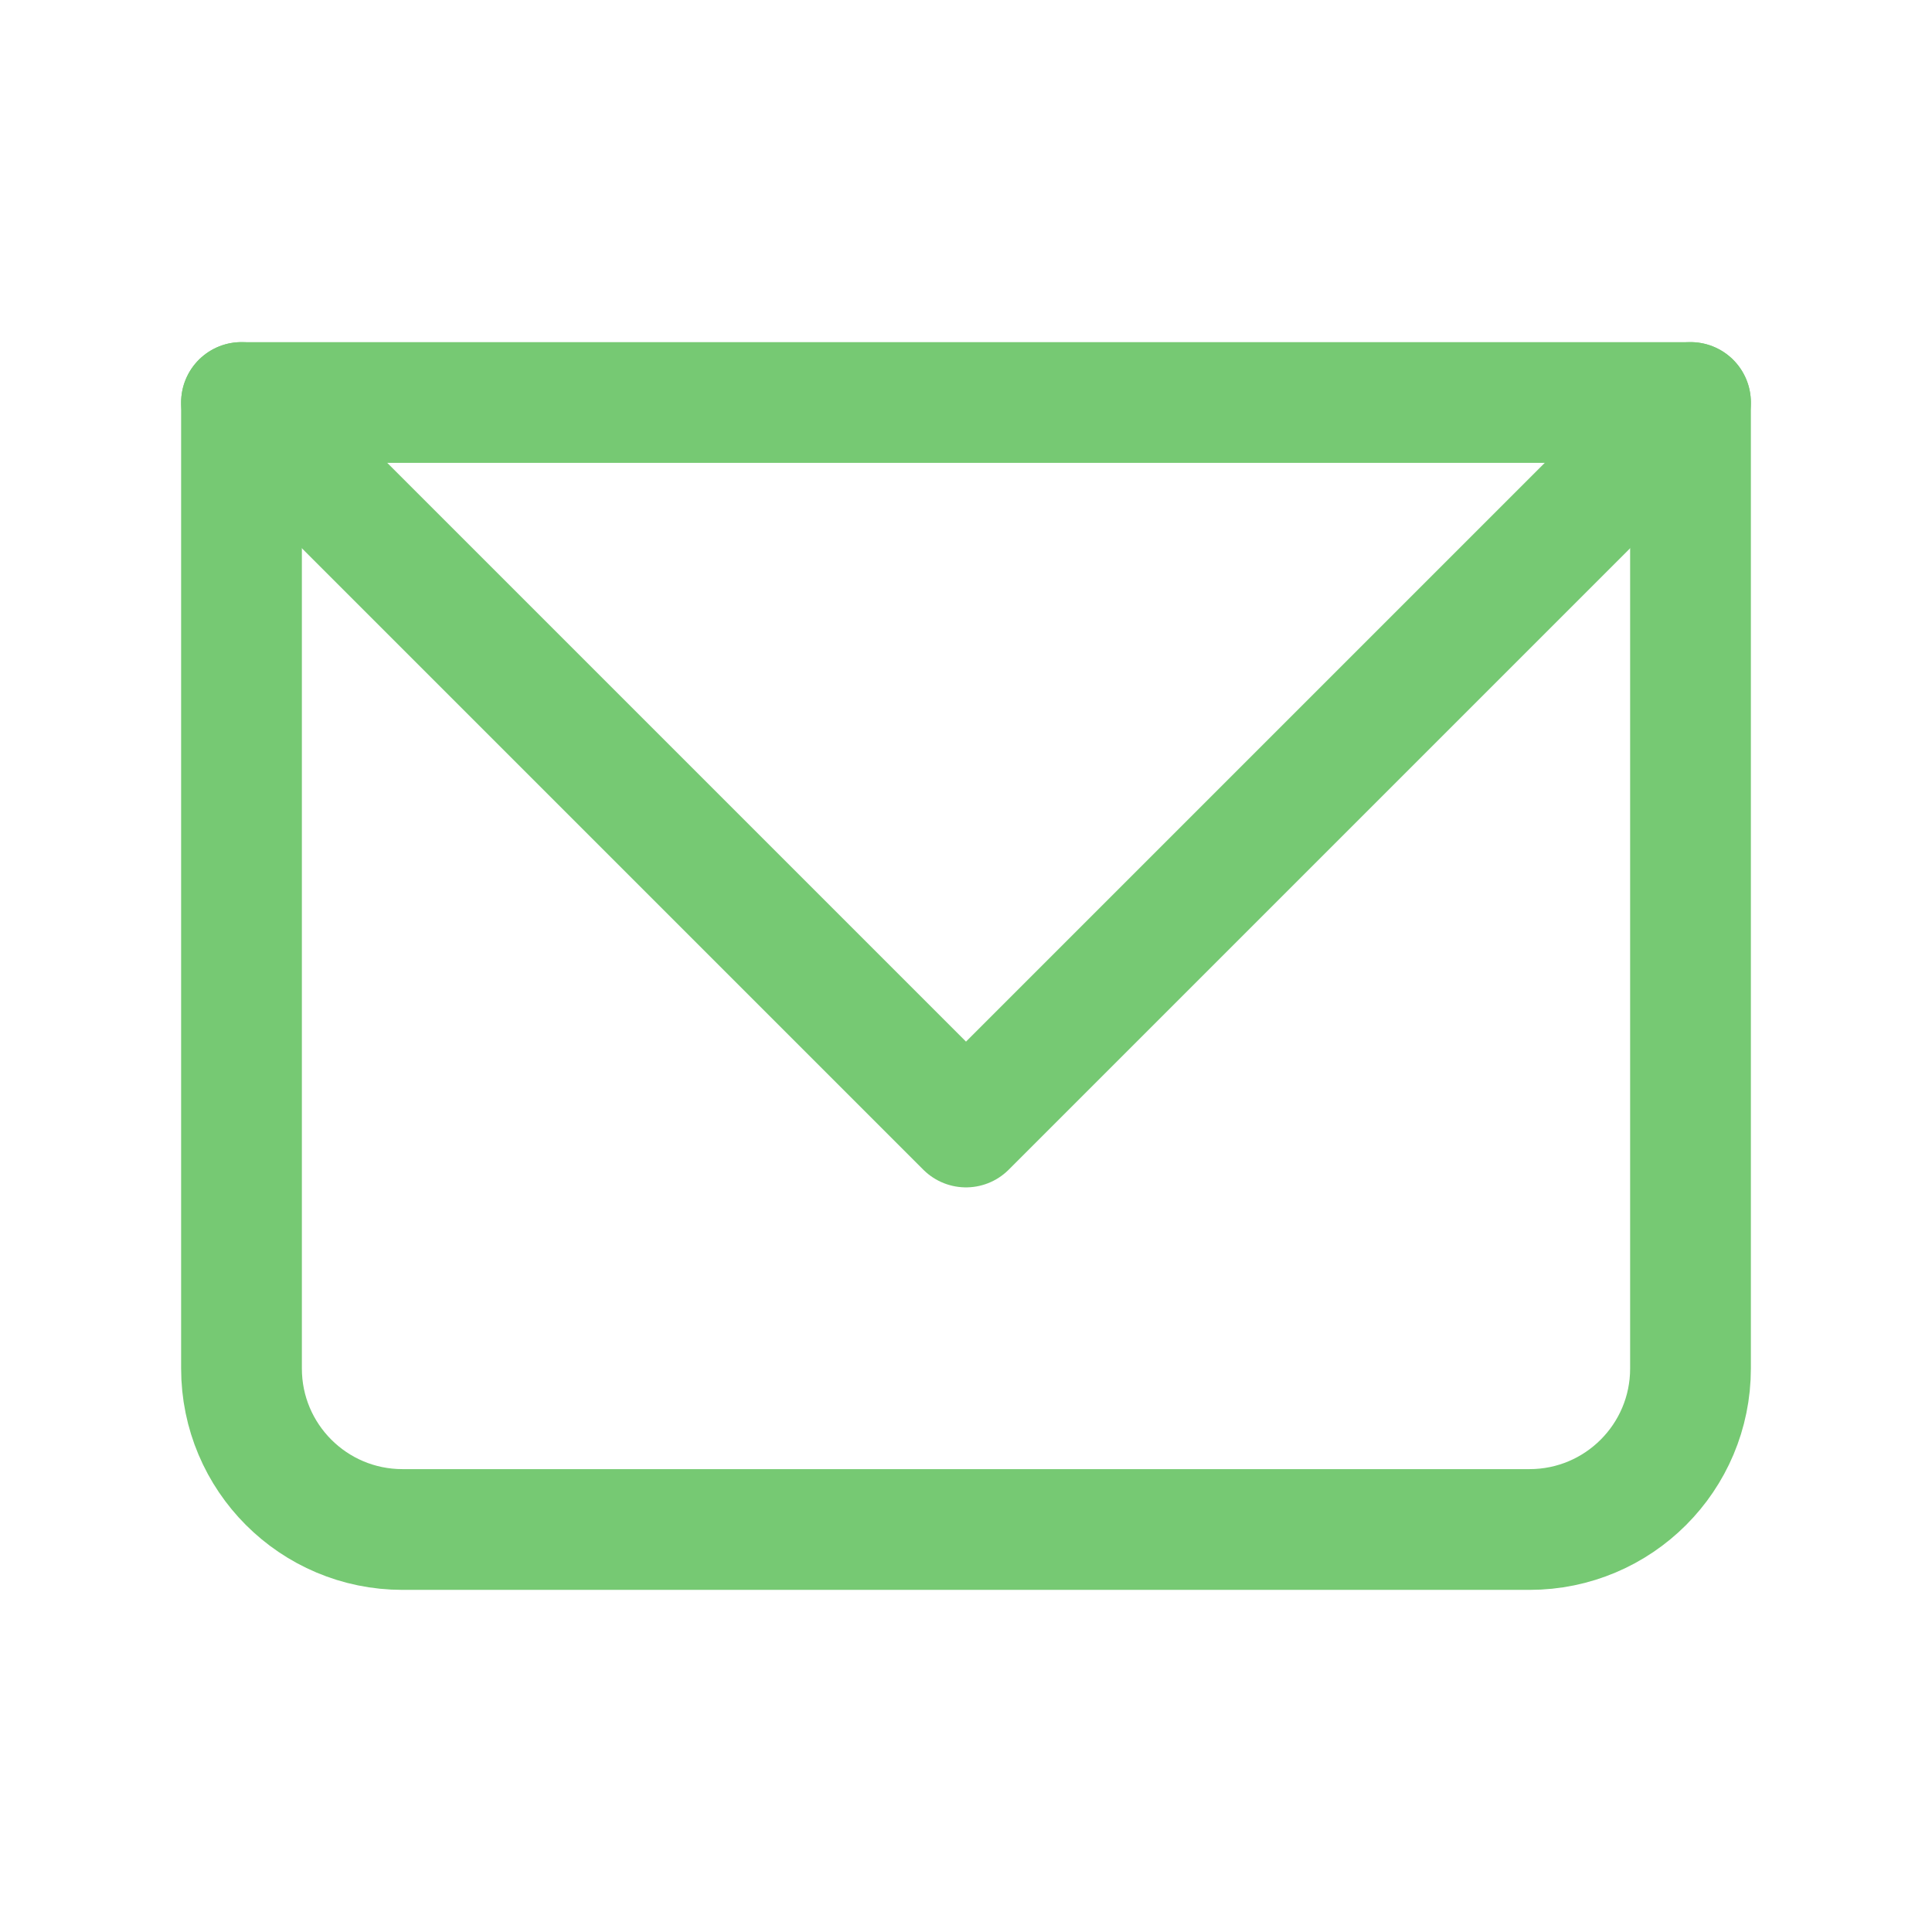<svg width="24" height="24" viewBox="0 0 24 24" fill="none" xmlns="http://www.w3.org/2000/svg">
<g clip-path="url(#clip0_1430_3358)">
<mask id="mask0_1430_3358" style="mask-type:luminance" maskUnits="userSpaceOnUse" x="0" y="0" width="24" height="24">
<path d="M24 0H0V24H24V0Z" fill="white"/>
</mask>
<g mask="url(#mask0_1430_3358)">
<path d="M3 5H21V17C21 18.105 20.105 19 19 19H5C3.895 19 3 18.105 3 17V5Z" stroke="#76C973" stroke-width="1.5" stroke-linecap="round" stroke-linejoin="round"/>
<path d="M3 5L12 14L21 5" stroke="#76C973" stroke-width="1.5" stroke-linecap="round" stroke-linejoin="round"/>
</g>
</g>
<defs>
<clipPath id="clip0_1430_3358">
<rect width="24" height="24" fill="white"/>
</clipPath>
</defs>
</svg>
